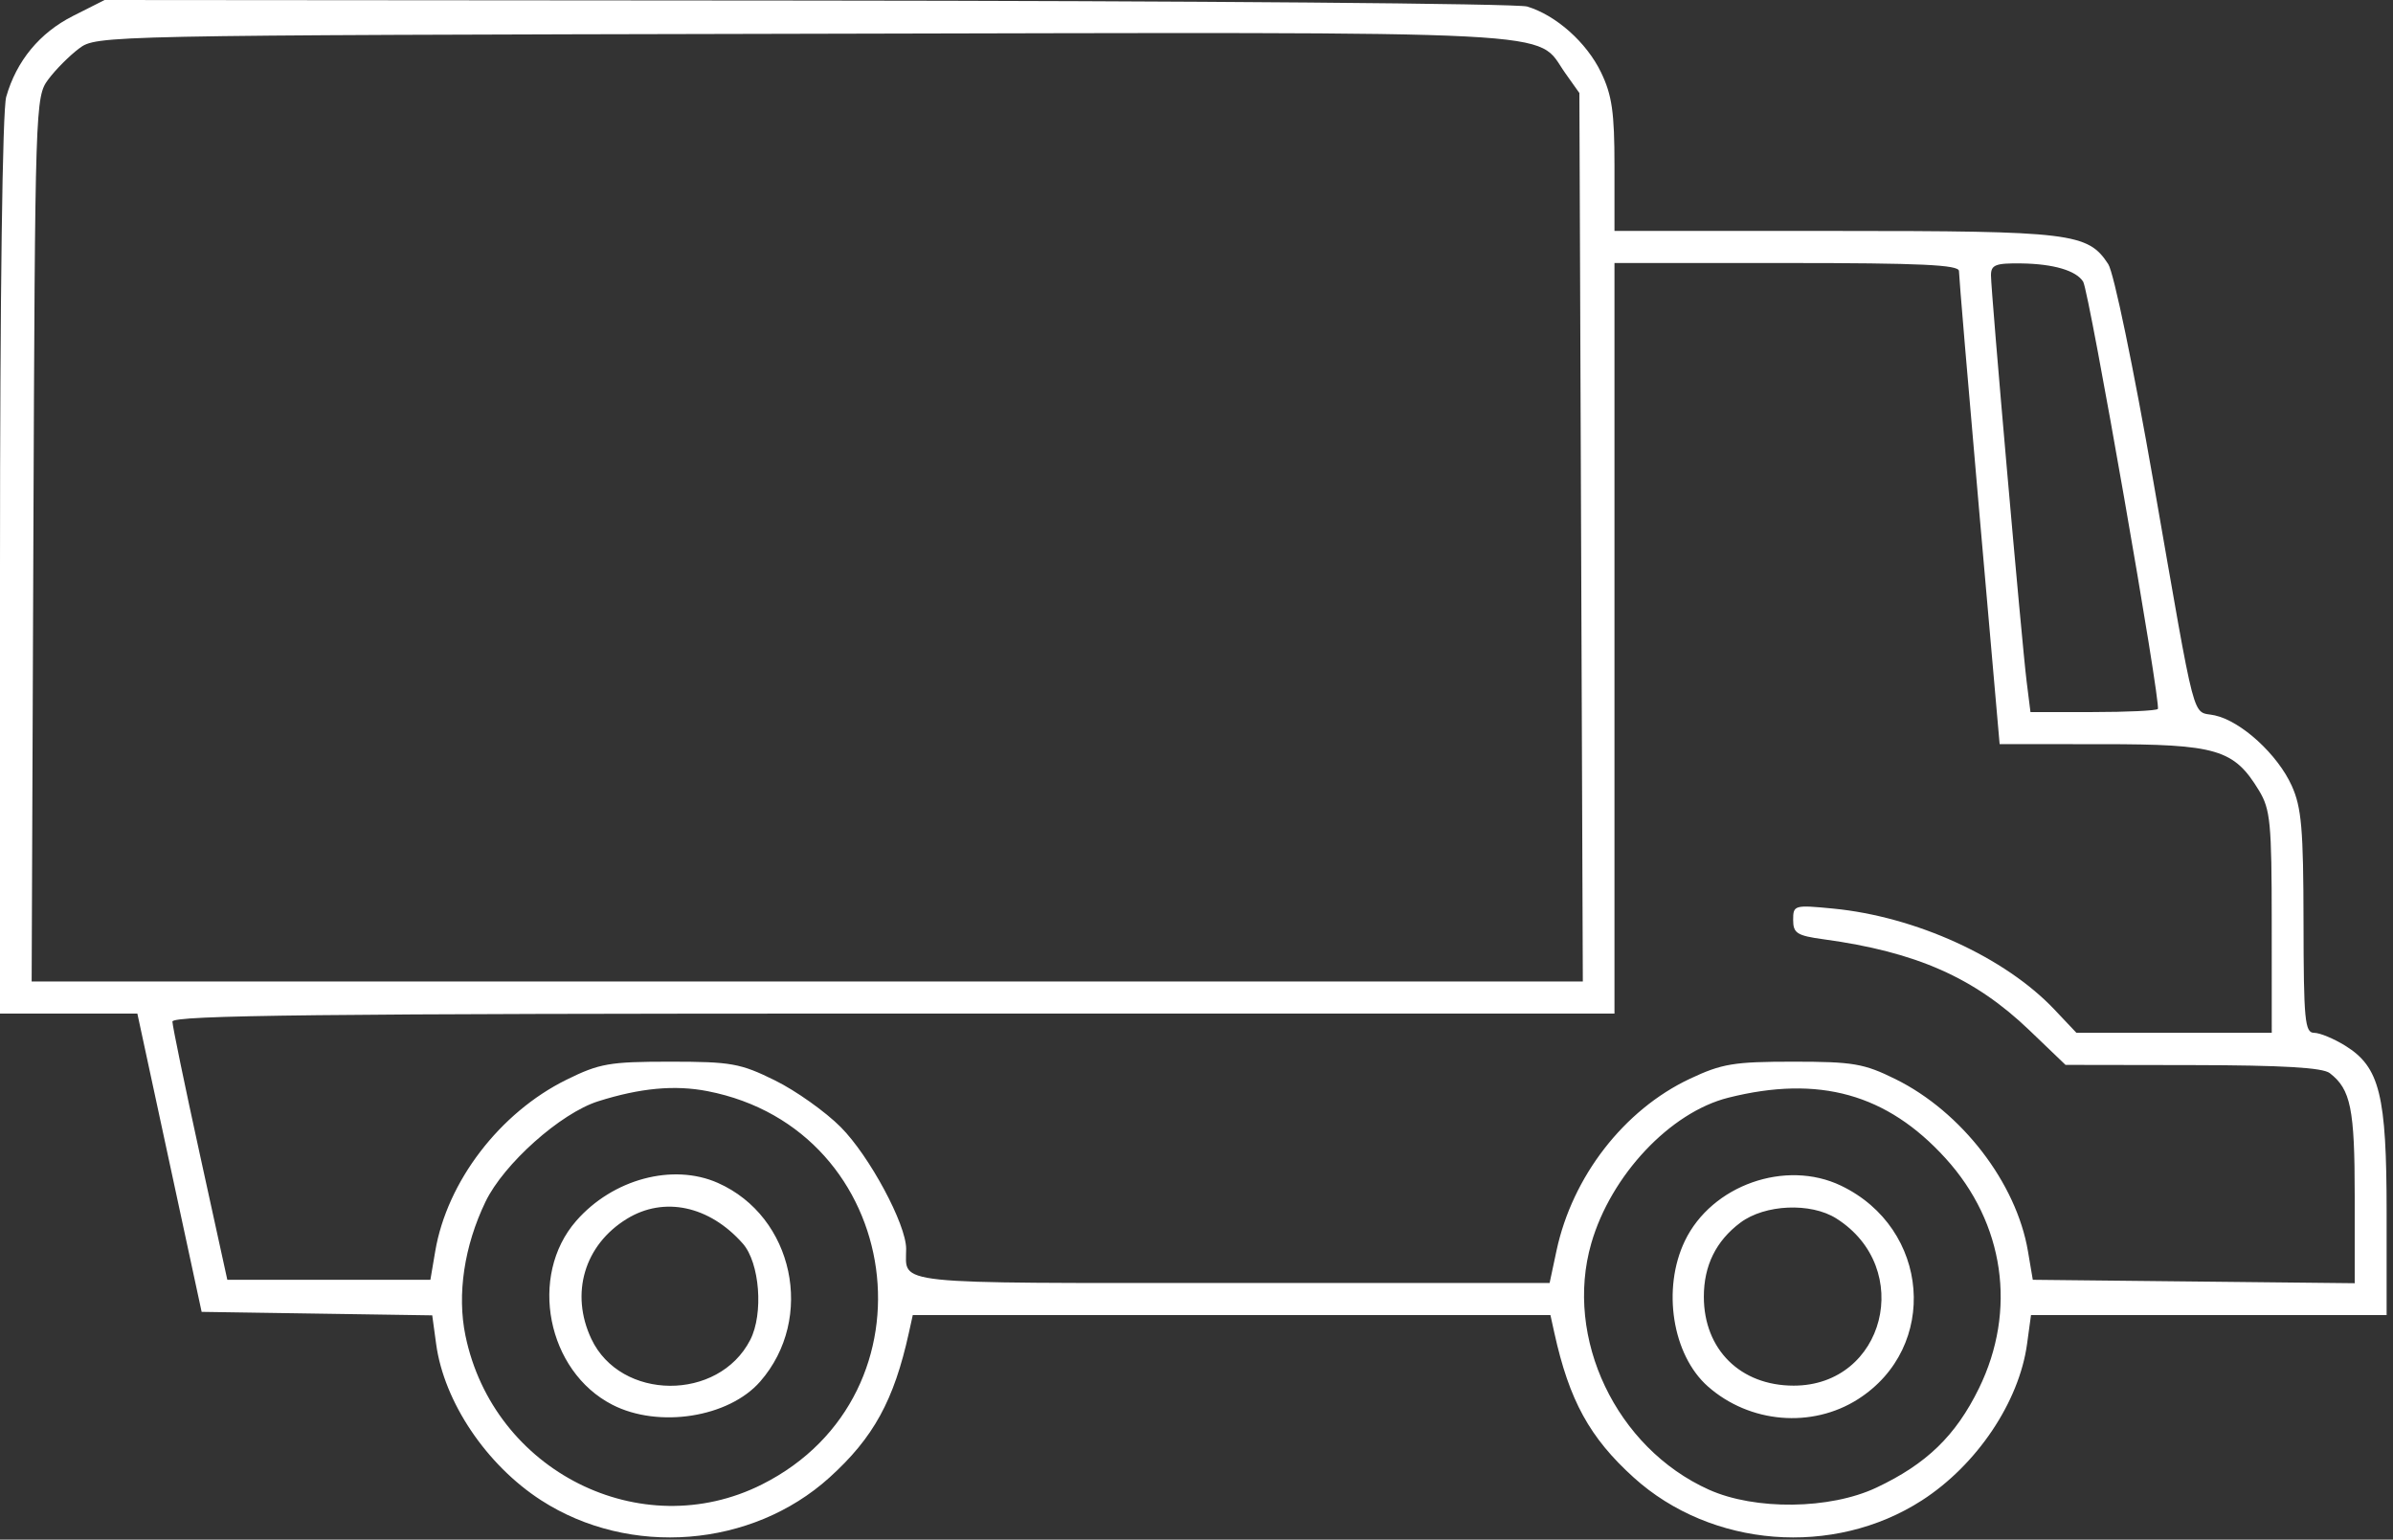 <?xml version="1.0" encoding="UTF-8"?> <svg xmlns="http://www.w3.org/2000/svg" width="373" height="240" viewBox="0 0 373 240" fill="none"><rect x="0" y="0" width="373" height="240" fill="#333333" stroke="none"/> <path fill-rule="evenodd" clip-rule="evenodd" d="M238.039 1.017C242.554 2.379 247.313 6.622 249.56 11.289C251.265 14.83 251.651 17.51 251.651 25.816V36H285.999C322.928 36 325.444 36.306 328.619 41.179C329.481 42.502 332.544 57.252 335.642 75.012C342.489 114.244 341.561 110.708 345.222 111.516C349.355 112.429 355.01 117.602 357.22 122.491C358.744 125.865 359.035 129.231 359.053 143.75C359.072 159.028 359.261 161 360.698 161C361.591 161 363.783 161.909 365.571 163.019C370.935 166.352 372.005 170.676 372.005 189.02V205H344.29H316.575L315.962 209.494C314.727 218.547 308.136 228.361 299.583 233.879C285.796 242.773 266.76 241.27 254.658 230.33C247.786 224.12 244.596 218.303 242.272 207.75L241.666 205H191.971H142.275L141.669 207.75C139.346 218.303 136.155 224.12 129.284 230.33C117.182 241.27 98.146 242.773 84.359 233.879C75.814 228.366 69.214 218.547 67.983 209.516L67.373 205.044L49.402 204.772L31.43 204.5L26.42 181.25L21.41 158H10.706H3.05176e-05V88.243C3.05176e-05 46.034 0.382 17.147 0.968 15.095C2.567 9.486 6.185 5.108 11.385 2.483L16.306 0L125.772 0.086C185.979 0.133 236.499 0.552 238.039 1.017ZM12.319 7.562C10.808 8.696 8.65 10.866 7.522 12.385C5.503 15.102 5.467 16.23 5.202 84.073L4.934 153H125.825H246.717L246.449 83.75L246.18 14.5L243.974 11.39C239.158 4.602 247 5.006 125.152 5.266C15.698 5.499 15.049 5.512 12.319 7.562ZM310.336 42.926C310.336 45.497 315.14 100.21 315.896 106.25L316.491 111H326.178C331.507 111 336.081 110.784 336.344 110.519C336.916 109.945 325.646 45.443 324.708 43.917C323.643 42.184 320.083 41.131 315.061 41.063C311.038 41.009 310.336 41.286 310.336 42.926ZM251.651 99.5V158H139.253C49.989 158 26.86 158.257 26.874 159.25C26.884 159.938 28.814 169.275 31.162 180L35.432 199.5H51.258H67.085L67.841 195.045C69.685 184.185 77.9 173.446 88.288 168.318C93.448 165.771 94.999 165.5 104.44 165.5C113.967 165.5 115.403 165.756 120.798 168.419C124.051 170.025 128.664 173.301 131.049 175.7C135.521 180.195 141.241 190.839 141.242 194.668C141.244 200.324 138.162 200 191.995 200H241.539L242.61 194.978C245.081 183.397 253.139 173.002 263.392 168.17C268.404 165.808 270.261 165.5 279.501 165.5C288.851 165.5 290.522 165.785 295.449 168.218C305.768 173.312 314.291 184.385 316.099 195.045L316.855 199.5L341.944 199.767L367.032 200.034V186.451C367.032 172.831 366.419 169.813 363.14 167.282C362.024 166.421 355.756 166.054 341.758 166.032L321.955 166L316.334 160.61C307.78 152.407 298.691 148.389 284.226 146.417C280.098 145.854 279.501 145.473 279.501 143.402C279.501 141.096 279.672 141.047 285.718 141.632C298.617 142.879 312.518 149.221 320.229 157.375L323.657 161H338.879H354.101L354.097 143.75C354.094 128.301 353.888 126.16 352.117 123.241C348.208 116.794 345.553 116.008 327.671 116.004L311.686 116L308.508 79.75C306.759 59.812 305.337 42.938 305.346 42.25C305.359 41.28 299.337 41 278.507 41H251.651V99.5ZM269.393 171.115C260.332 173.391 251.108 183.191 248.04 193.8C243.763 208.589 251.93 225.719 266.352 232.21C273.557 235.453 285.236 235.314 292.478 231.899C300.289 228.215 304.843 223.805 308.457 216.427C314.41 204.269 312.437 190.661 303.256 180.561C294.127 170.519 283.532 167.563 269.393 171.115ZM93.238 171.673C87.382 173.522 78.519 181.426 75.673 187.337C72.354 194.23 71.223 201.782 72.549 208.202C76.914 229.339 99.909 240.879 118.772 231.401C146.743 217.346 141.022 176.058 110.277 170.093C105.171 169.102 99.801 169.6 93.238 171.673ZM286.961 184.828C300.83 191.479 302.304 210.018 289.607 218.113C282.425 222.693 272.722 221.87 266.217 216.129C260.667 211.233 259.033 200.892 262.627 193.427C266.804 184.751 278.317 180.683 286.961 184.828ZM111.9 184.4C123.717 189.636 127.097 205.503 118.494 215.356C113.6 220.963 102.667 222.682 95.449 218.98C85.263 213.755 82.335 198.88 89.809 190.322C95.511 183.793 104.869 181.285 111.9 184.4ZM271.281 190.589C267.476 193.437 265.576 197.291 265.58 202.154C265.587 210.37 271.281 216 279.583 216C293.795 216 298.467 197.664 286.224 189.935C282.244 187.422 275.095 187.735 271.281 190.589ZM97.717 189.995C91.081 194.063 88.837 201.643 92.176 208.717C96.738 218.383 111.996 218.482 116.936 208.879C119.039 204.791 118.425 196.844 115.775 193.847C110.57 187.959 103.498 186.451 97.717 189.995Z" fill="white"></path> </svg> 